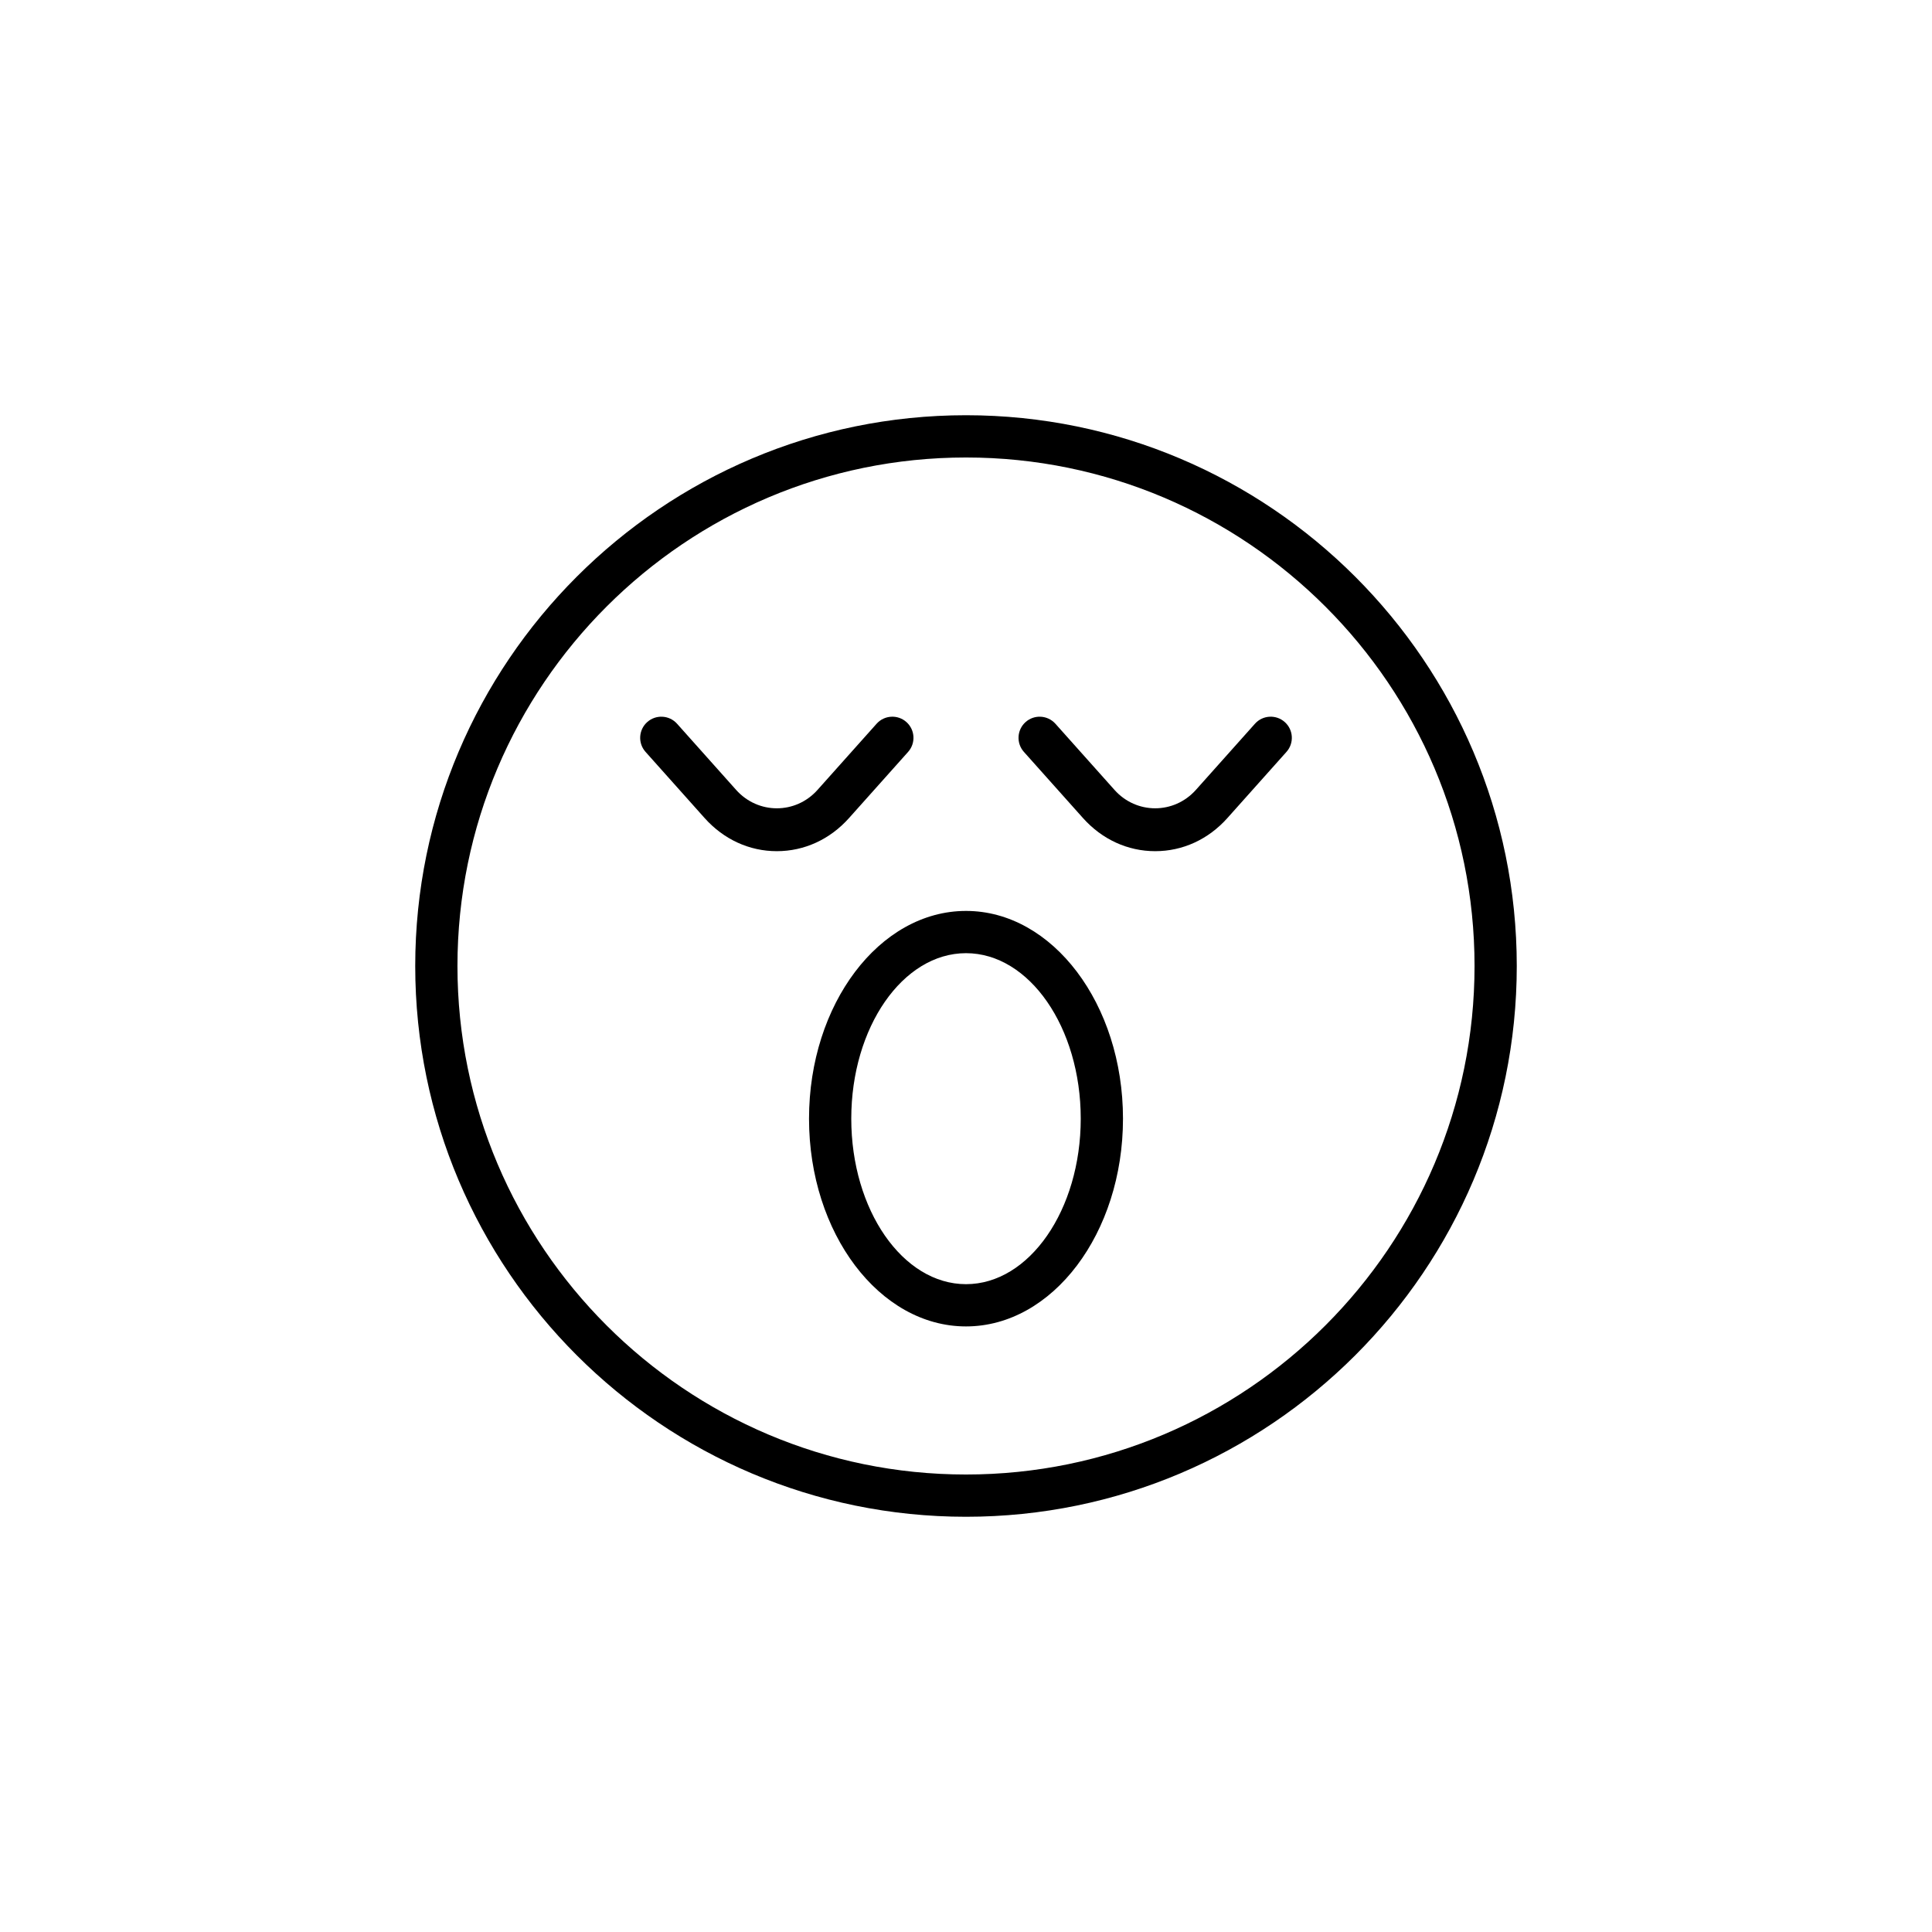 <?xml version="1.0" encoding="UTF-8"?>
<!-- Uploaded to: ICON Repo, www.iconrepo.com, Generator: ICON Repo Mixer Tools -->
<svg fill="#000000" width="800px" height="800px" version="1.1" viewBox="144 144 512 512" xmlns="http://www.w3.org/2000/svg">
 <g>
  <path d="m400 545.96c80.48 0 145.96-65.477 145.96-145.96-0.004-80.48-65.48-145.96-145.96-145.96s-145.96 65.48-145.96 145.96 65.48 145.96 145.96 145.96zm0-280.72c74.309 0 134.77 60.453 134.77 134.76-0.004 74.309-60.457 134.76-134.77 134.76s-134.77-60.453-134.77-134.76 60.457-134.76 134.77-134.76z"/>
  <path d="m330.73 360.79c5.059 5.66 11.852 8.781 19.133 8.781 7.285 0 14.082-3.117 19.141-8.781l15.656-17.531c2.055-2.305 1.859-5.844-0.449-7.906-2.297-2.055-5.848-1.859-7.906 0.449l-15.656 17.531c-5.793 6.5-15.75 6.504-21.566 0l-15.652-17.531c-2.062-2.309-5.602-2.5-7.906-0.449-2.309 2.059-2.508 5.598-0.449 7.906z"/>
  <path d="m431 360.79c5.059 5.66 11.852 8.781 19.141 8.781 7.281 0 14.078-3.117 19.133-8.781l15.652-17.531c2.062-2.309 1.859-5.848-0.449-7.906-2.297-2.055-5.848-1.859-7.906 0.449l-15.652 17.531c-5.812 6.5-15.77 6.496-21.566 0l-15.656-17.531c-2.07-2.309-5.602-2.5-7.906-0.449-2.309 2.062-2.504 5.602-0.449 7.906z"/>
  <path d="m358.4 440.46c0 30.355 18.664 55.055 41.602 55.055s41.602-24.699 41.602-55.055c0-30.355-18.664-55.055-41.602-55.055-22.941 0-41.602 24.699-41.602 55.055zm41.602-43.859c16.766 0 30.406 19.676 30.406 43.859-0.004 24.184-13.641 43.859-30.406 43.859s-30.406-19.676-30.406-43.859c0-24.184 13.637-43.859 30.406-43.859z"/>
 </g>
</svg>